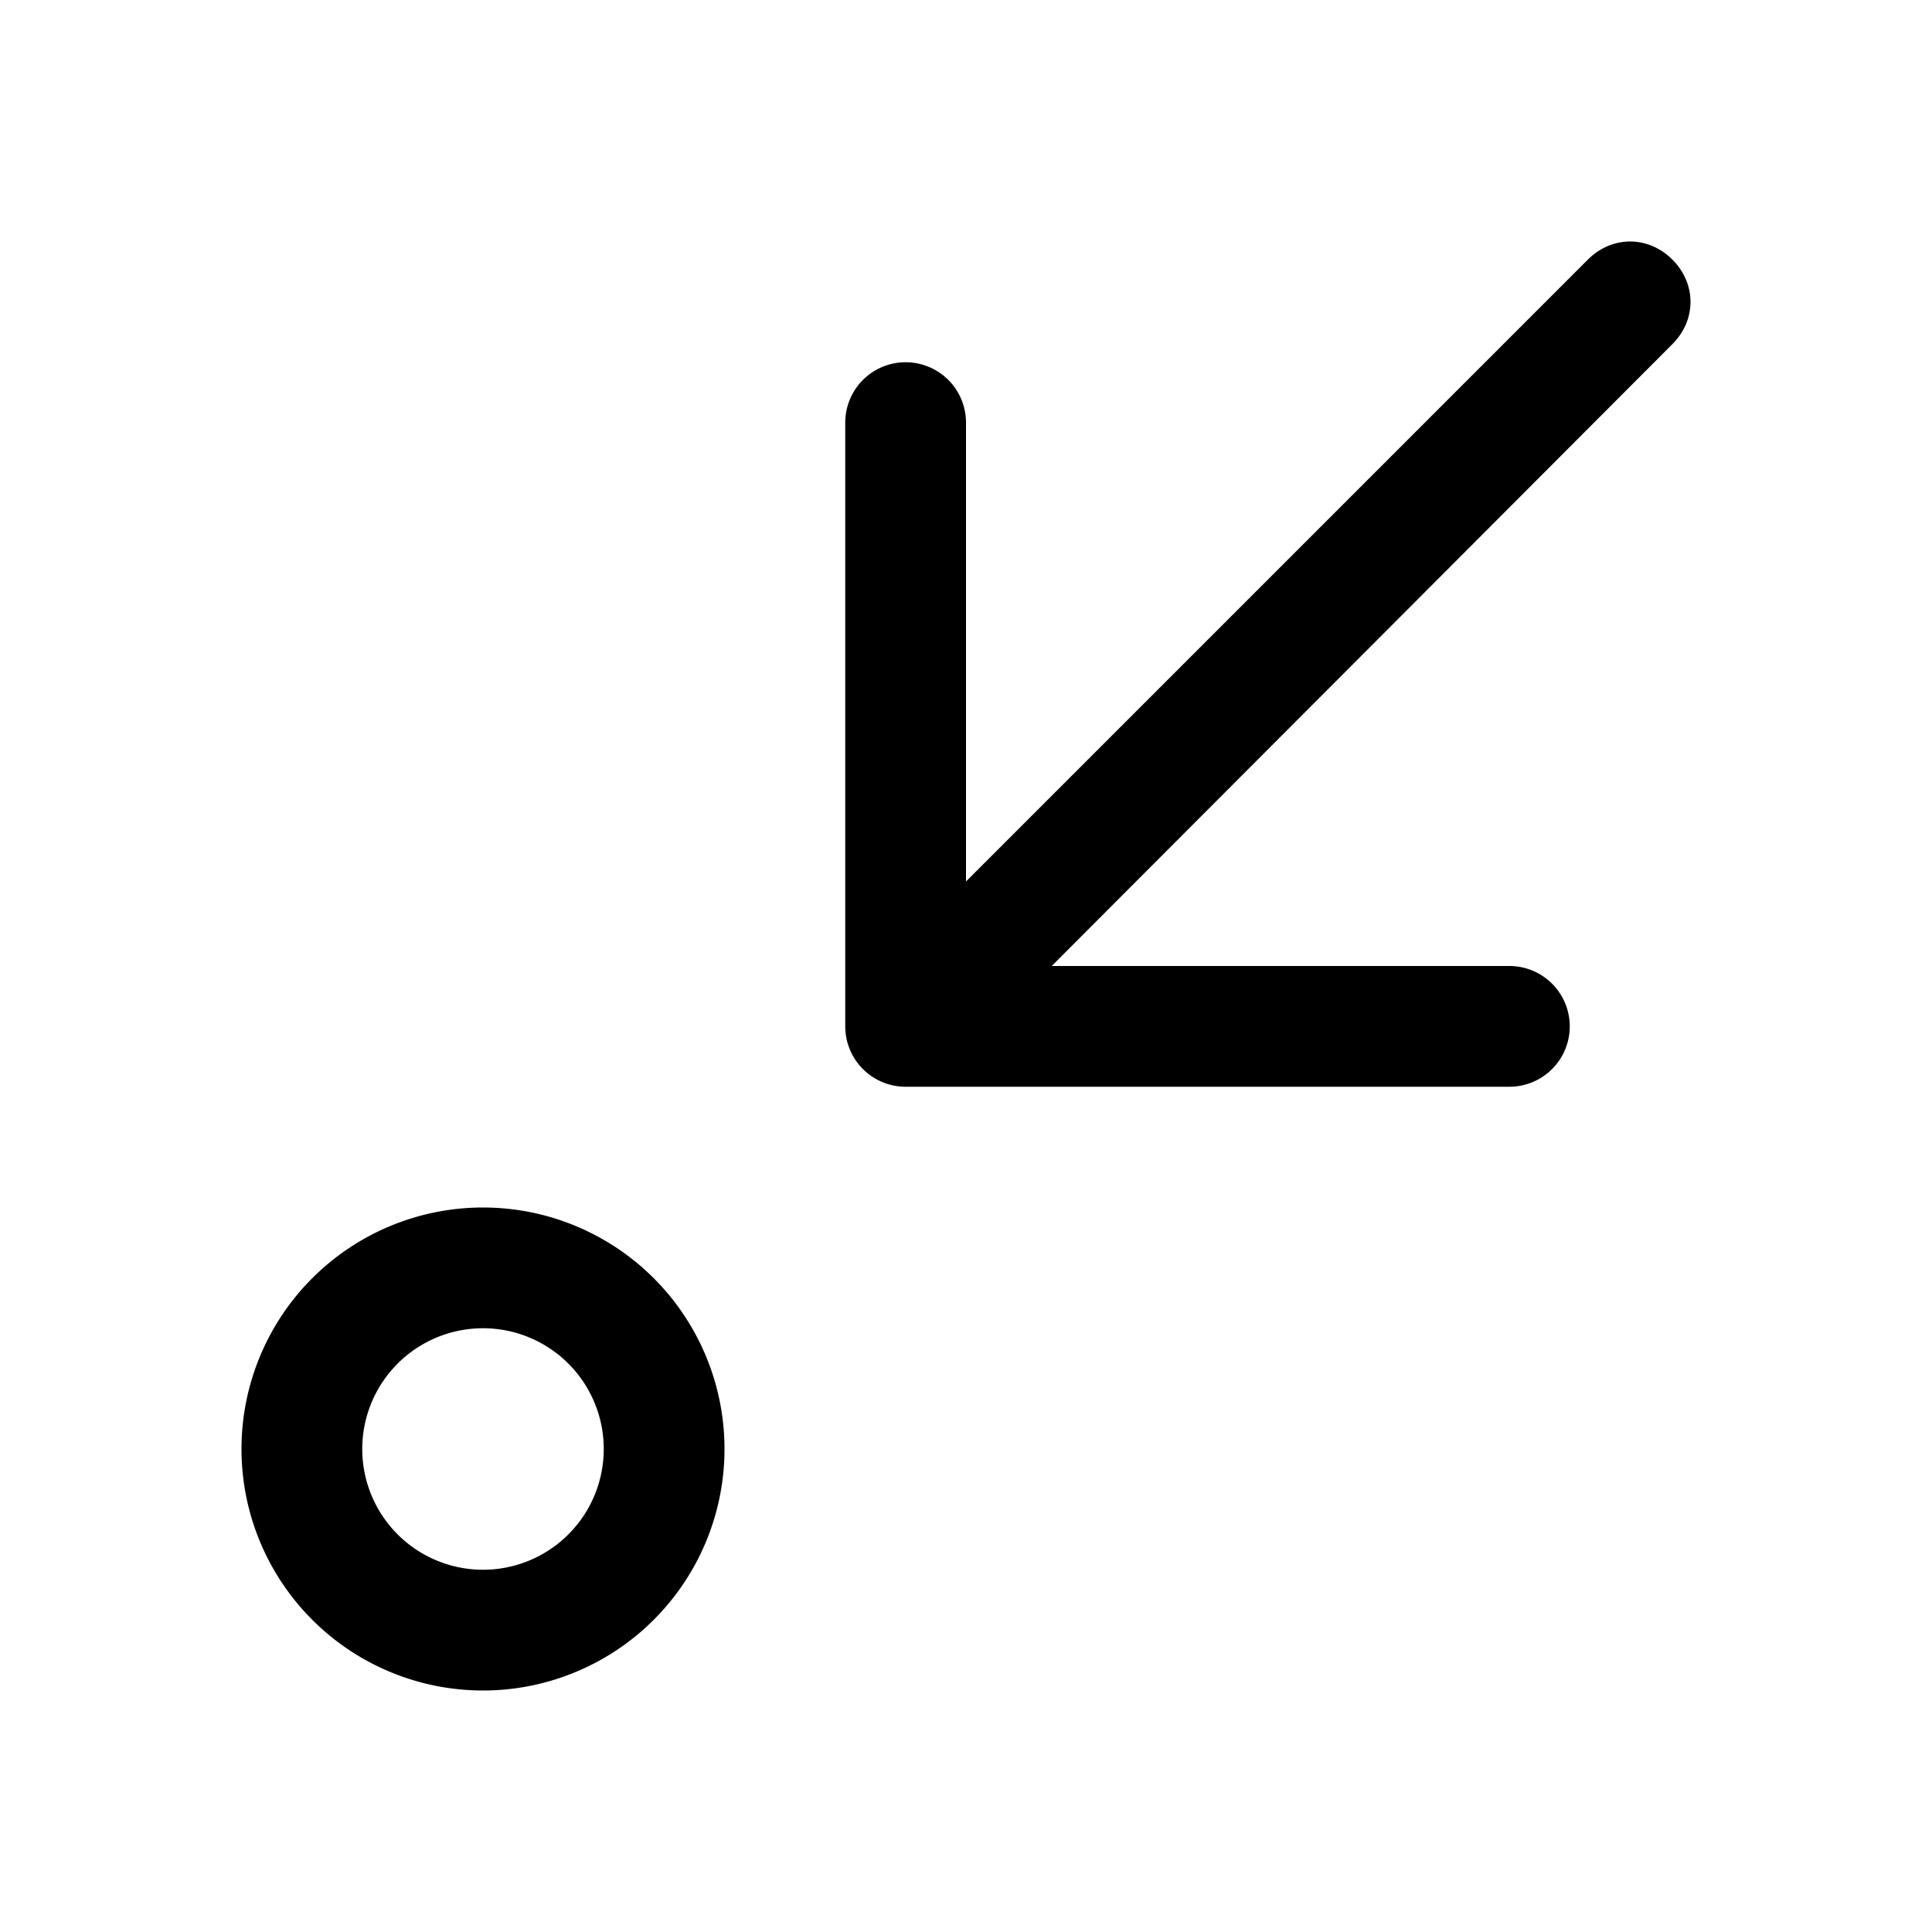 <svg width="16" height="16" viewBox="0 0 16 16" xmlns="http://www.w3.org/2000/svg"><path d="M13.85 2.15c.2.2.2.5 0 .7L8.71 8h3.79a.5.5 0 0 1 0 1h-5a.5.5 0 0 1-.5-.5v-5a.5.5 0 0 1 1 0v3.8l5.15-5.15c.2-.2.5-.2.7 0ZM6 12a2 2 0 1 1-4 0 2 2 0 0 1 4 0Zm-1 0a1 1 0 1 0-2 0 1 1 0 0 0 2 0Z"/></svg>